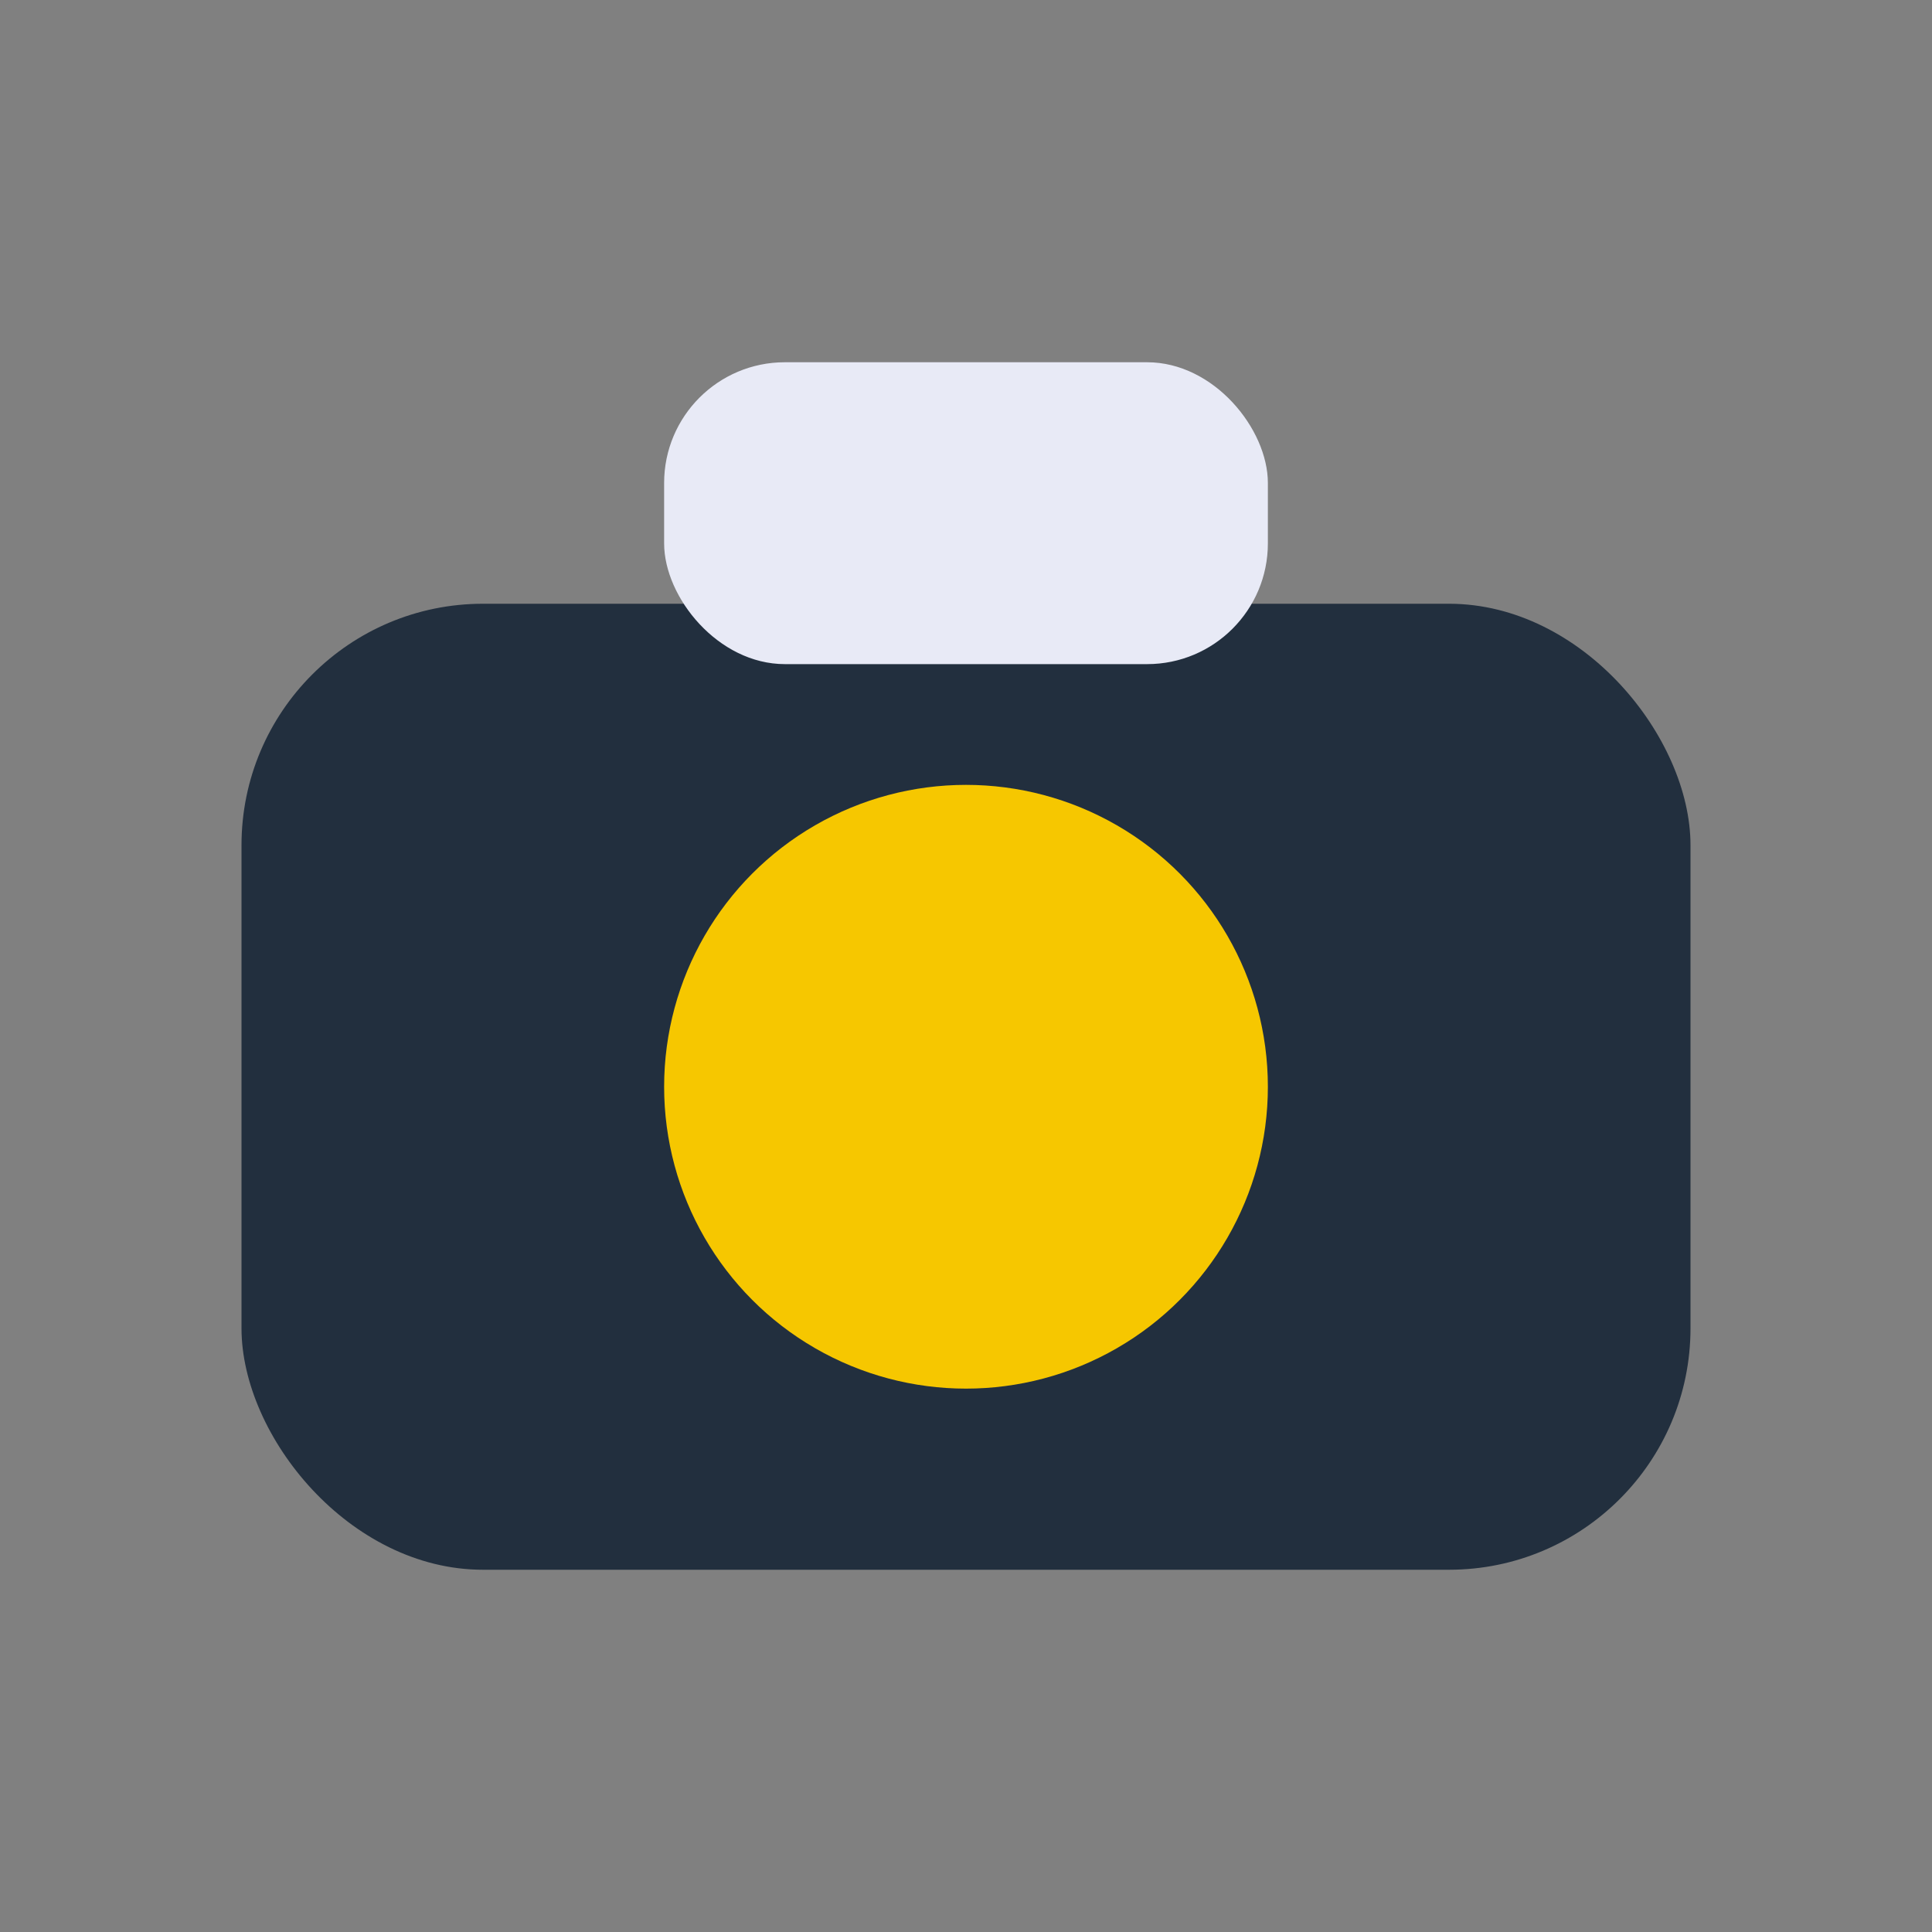 <?xml version="1.0" encoding="UTF-8"?>
<svg xmlns="http://www.w3.org/2000/svg" width="32" height="32" viewBox="0 0 32 32"><rect x="0" y="0" width="32" height="32" fill="#808080" stroke="none"/><rect x="4" y="10" width="24" height="16" rx="4" fill="#222F3E"/><circle cx="16" cy="18" r="5" fill="#F6C700"/><rect x="11" y="6" width="10" height="5" rx="2" fill="#E8EAF6"/></svg>